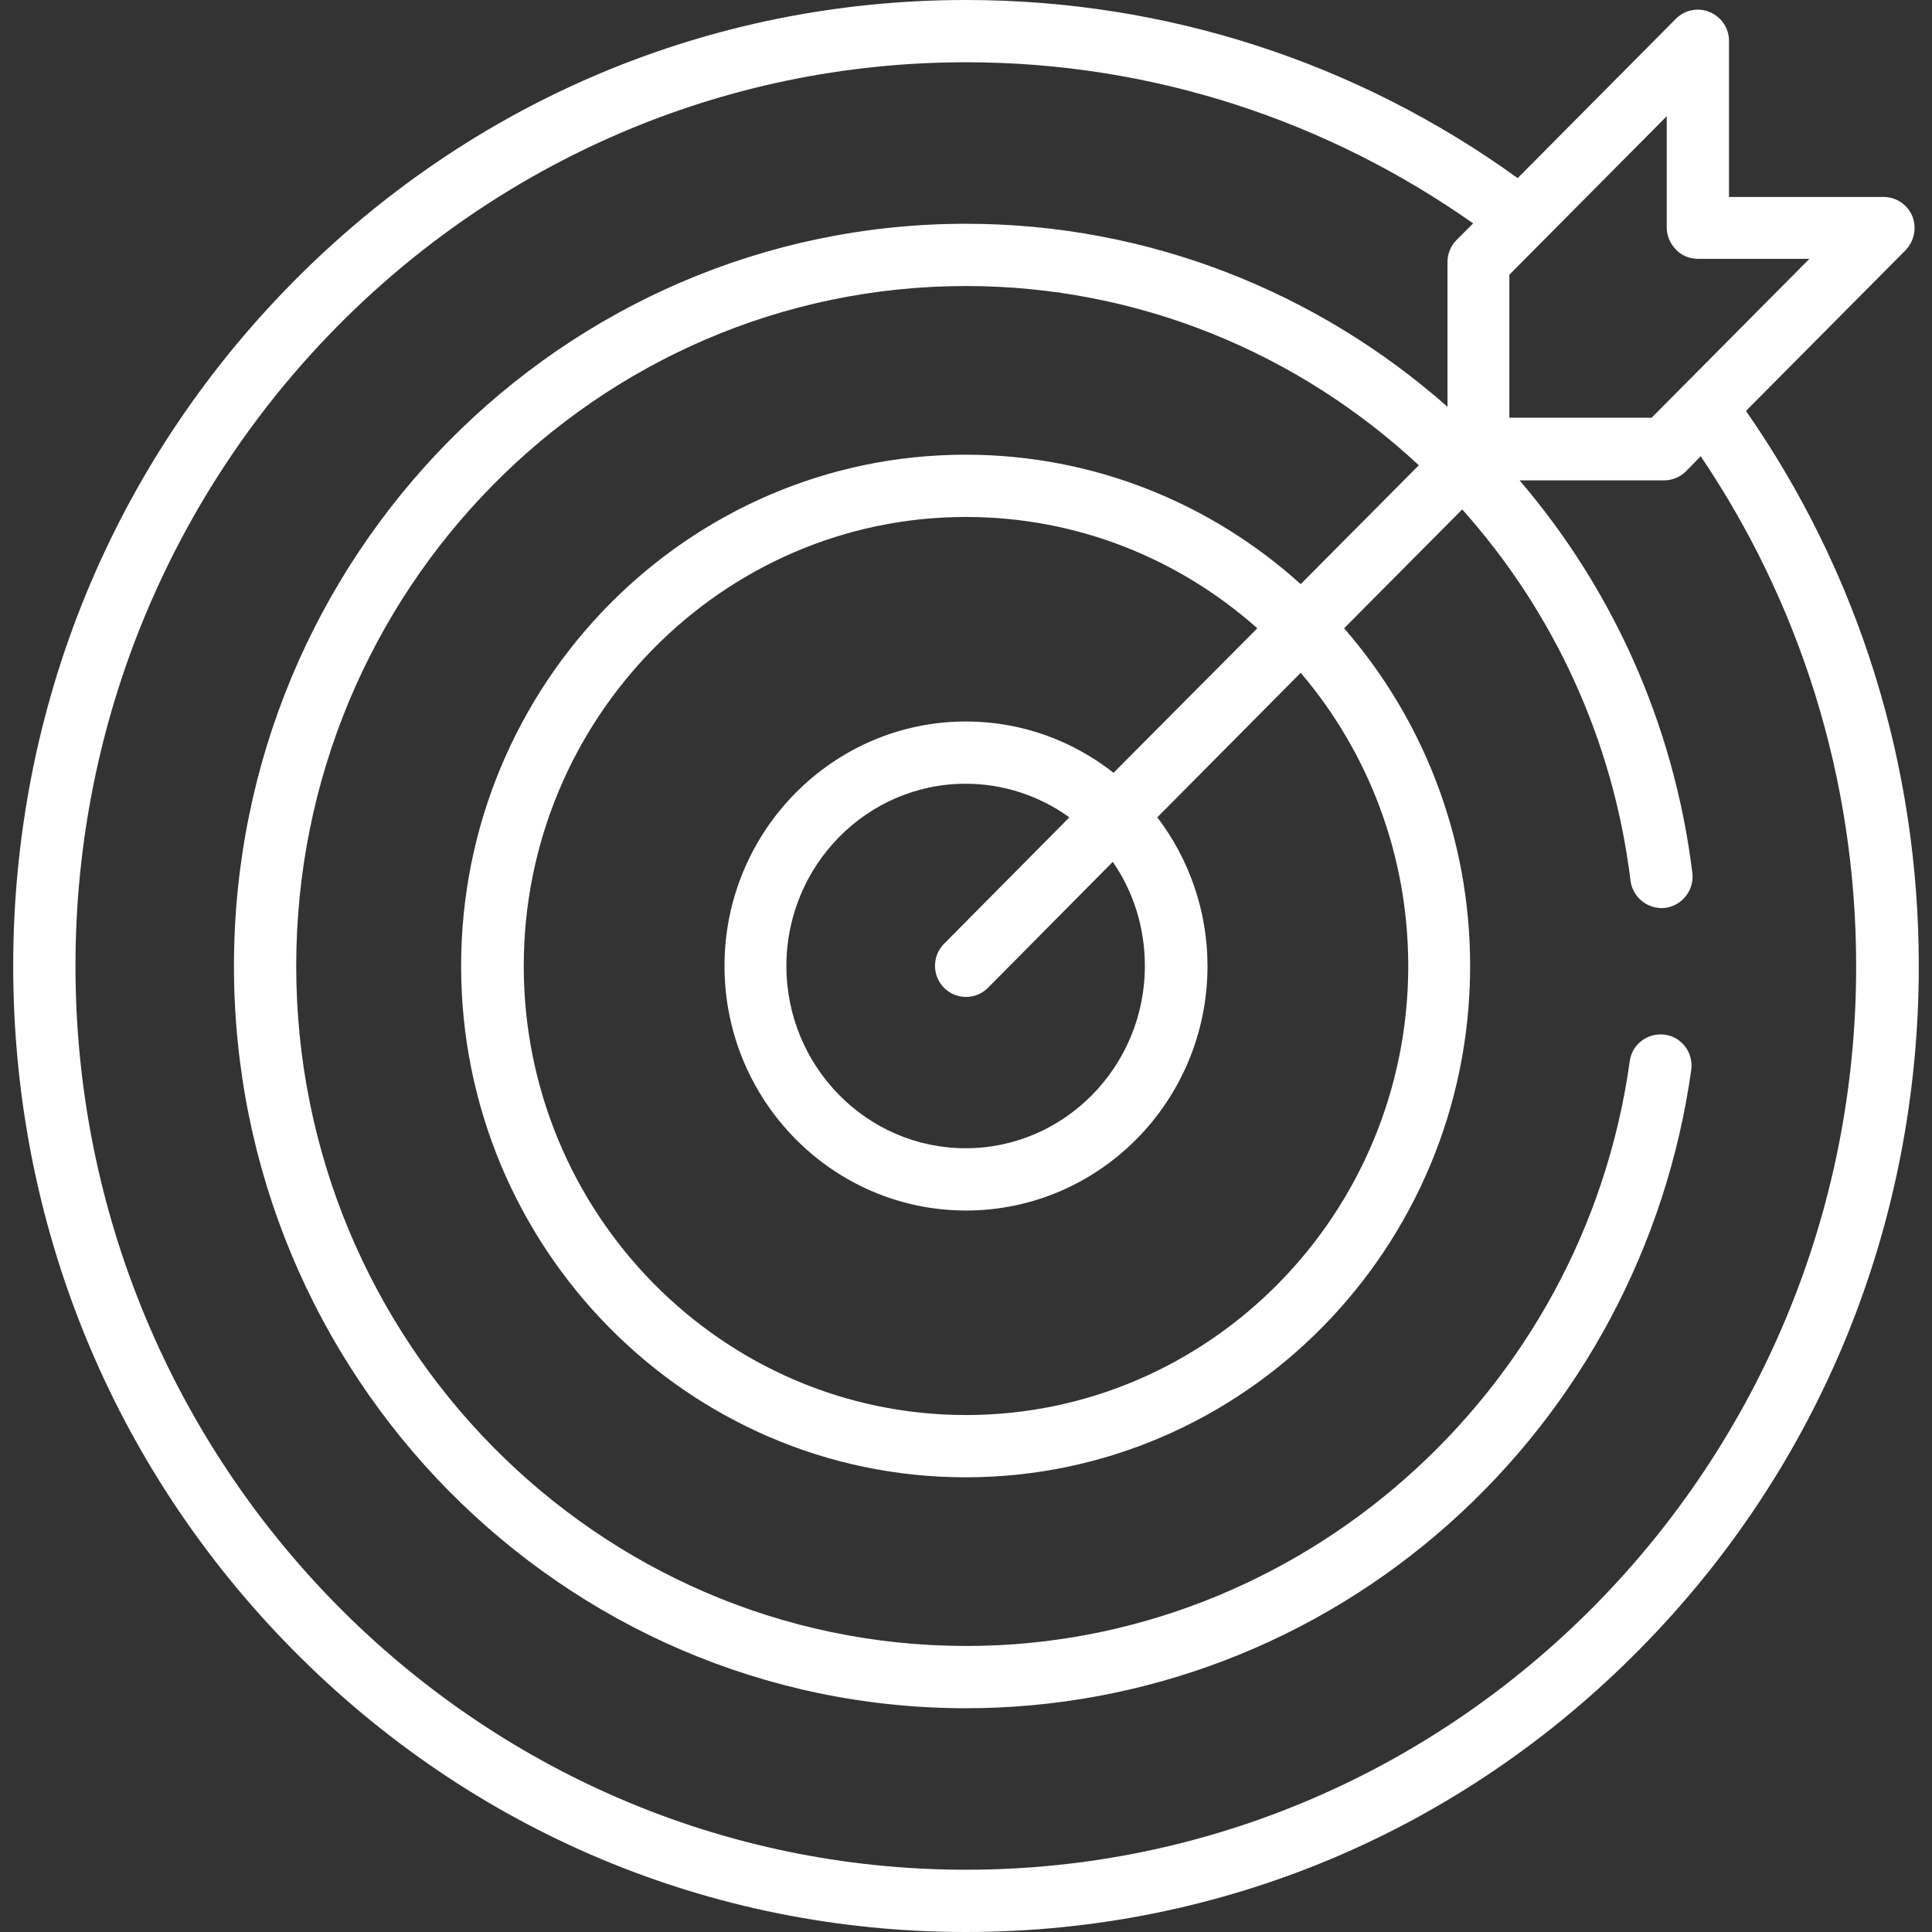 <?xml version="1.0" encoding="utf-8"?>
<!-- Generator: Adobe Illustrator 25.3.1, SVG Export Plug-In . SVG Version: 6.00 Build 0)  -->
<svg version="1.1" id="Layer_1" xmlns="http://www.w3.org/2000/svg" xmlns:xlink="http://www.w3.org/1999/xlink" x="0px" y="0px"
	 viewBox="0 0 512 512" style="enable-background:new 0 0 512 512;" xml:space="preserve">
<rect x="0" y="0" width="512" height="512" fill="#333333" stroke="none"/>
<style type="text/css">
	.st0{fill:#FFFFFF;}
</style>
<g>
	<g>
		<path class="st0" d="M462.7,108.9L505,66.3c2.3-2.4,3-5.9,1.8-9c-1.3-3.1-4.3-5.1-7.6-5.1h-41V10.8c0-3.3-2-6.3-5.1-7.6
			c-3.1-1.3-6.6-0.6-9,1.8l-41.9,42.2C359.8,16.6,309.2,0,256,0C188.5,0,125.1,26.6,77.4,75C29.7,123.4,3.5,187.6,3.5,256
			s26.2,132.6,73.9,181c47.7,48.4,111.1,75,178.6,75s130.9-26.6,178.6-75c47.7-48.3,73.9-112.6,73.9-181
			C508.5,202.6,492.5,151.7,462.7,108.9z M400,72.8l41.7-42v29.5c0,2.2,0.9,4.2,2.4,5.8l0.1,0.1c1.5,1.6,3.7,2.4,5.9,2.4h29.4
			l-41.8,42.1H400L400,72.8z M256,495.5C125.9,495.5,20,388.1,20,256S125.8,16.5,256,16.5c49.9,0,96.2,15.8,134.4,42.7l-4.4,4.4
			c-1.5,1.5-2.4,3.6-2.4,5.8l0,38.4C349.3,77.5,304.5,59.3,256,59.3C149,59.3,62,147.5,62,256s87,196.7,194,196.7
			c47.1,0,92.5-17.3,127.9-48.8c35-31.1,57.8-73.9,64.3-120.4c0.6-4.5-2.5-8.7-7-9.3c-4.5-0.6-8.7,2.5-9.3,7
			c-12.2,88.3-87.8,155-175.8,155c-97.9,0-177.6-80.8-177.6-180.2S158.1,75.8,256,75.8c45.9,0,88.2,17.9,120,47.5l-31.3,31.5
			c-23.6-21.3-54.7-34.3-88.8-34.3c-73.7,0-133.7,60.8-133.7,135.5s60,135.5,133.7,135.5c73.7,0,133.7-60.8,133.7-135.5
			c0-34.3-12.6-65.6-33.4-89.5l31.3-31.5c23.8,26.6,40,60.6,44.6,98.4c0.6,4.5,4.7,7.7,9.2,7.2c4.5-0.6,7.7-4.7,7.2-9.2
			c-4.9-39.8-21.4-75.6-45.8-104.1H441c2.2,0,4.3-0.9,5.8-2.4l3.9-4c26,38.5,41.2,85,41.2,135.1C492,388.1,386.2,495.5,256,495.5z
			 M250.2,261.8c1.6,1.6,3.7,2.4,5.8,2.4c2.1,0,4.2-0.8,5.8-2.4l33.1-33.4c5.4,7.8,8.5,17.3,8.5,27.6c0,26.6-21.3,48.3-47.5,48.3
			s-47.5-21.7-47.5-48.3s21.3-48.3,47.5-48.3c10.2,0,19.7,3.3,27.5,8.9l-33.3,33.6C247,253.4,247,258.6,250.2,261.8z M295.1,204.8
			c-10.8-8.5-24.4-13.6-39.1-13.6c-35.3,0-64,29.1-64,64.8s28.7,64.8,64,64.8s64-29,64-64.8c0-14.8-5-28.5-13.3-39.4l38-38.3
			c17.8,20.9,28.5,48.1,28.5,77.7c0,65.6-52.6,119-117.2,119c-64.6,0-117.2-53.4-117.2-119S191.4,137,256,137
			c29.5,0,56.5,11.1,77.2,29.5L295.1,204.8z"/>
	</g>
</g>
</svg>

